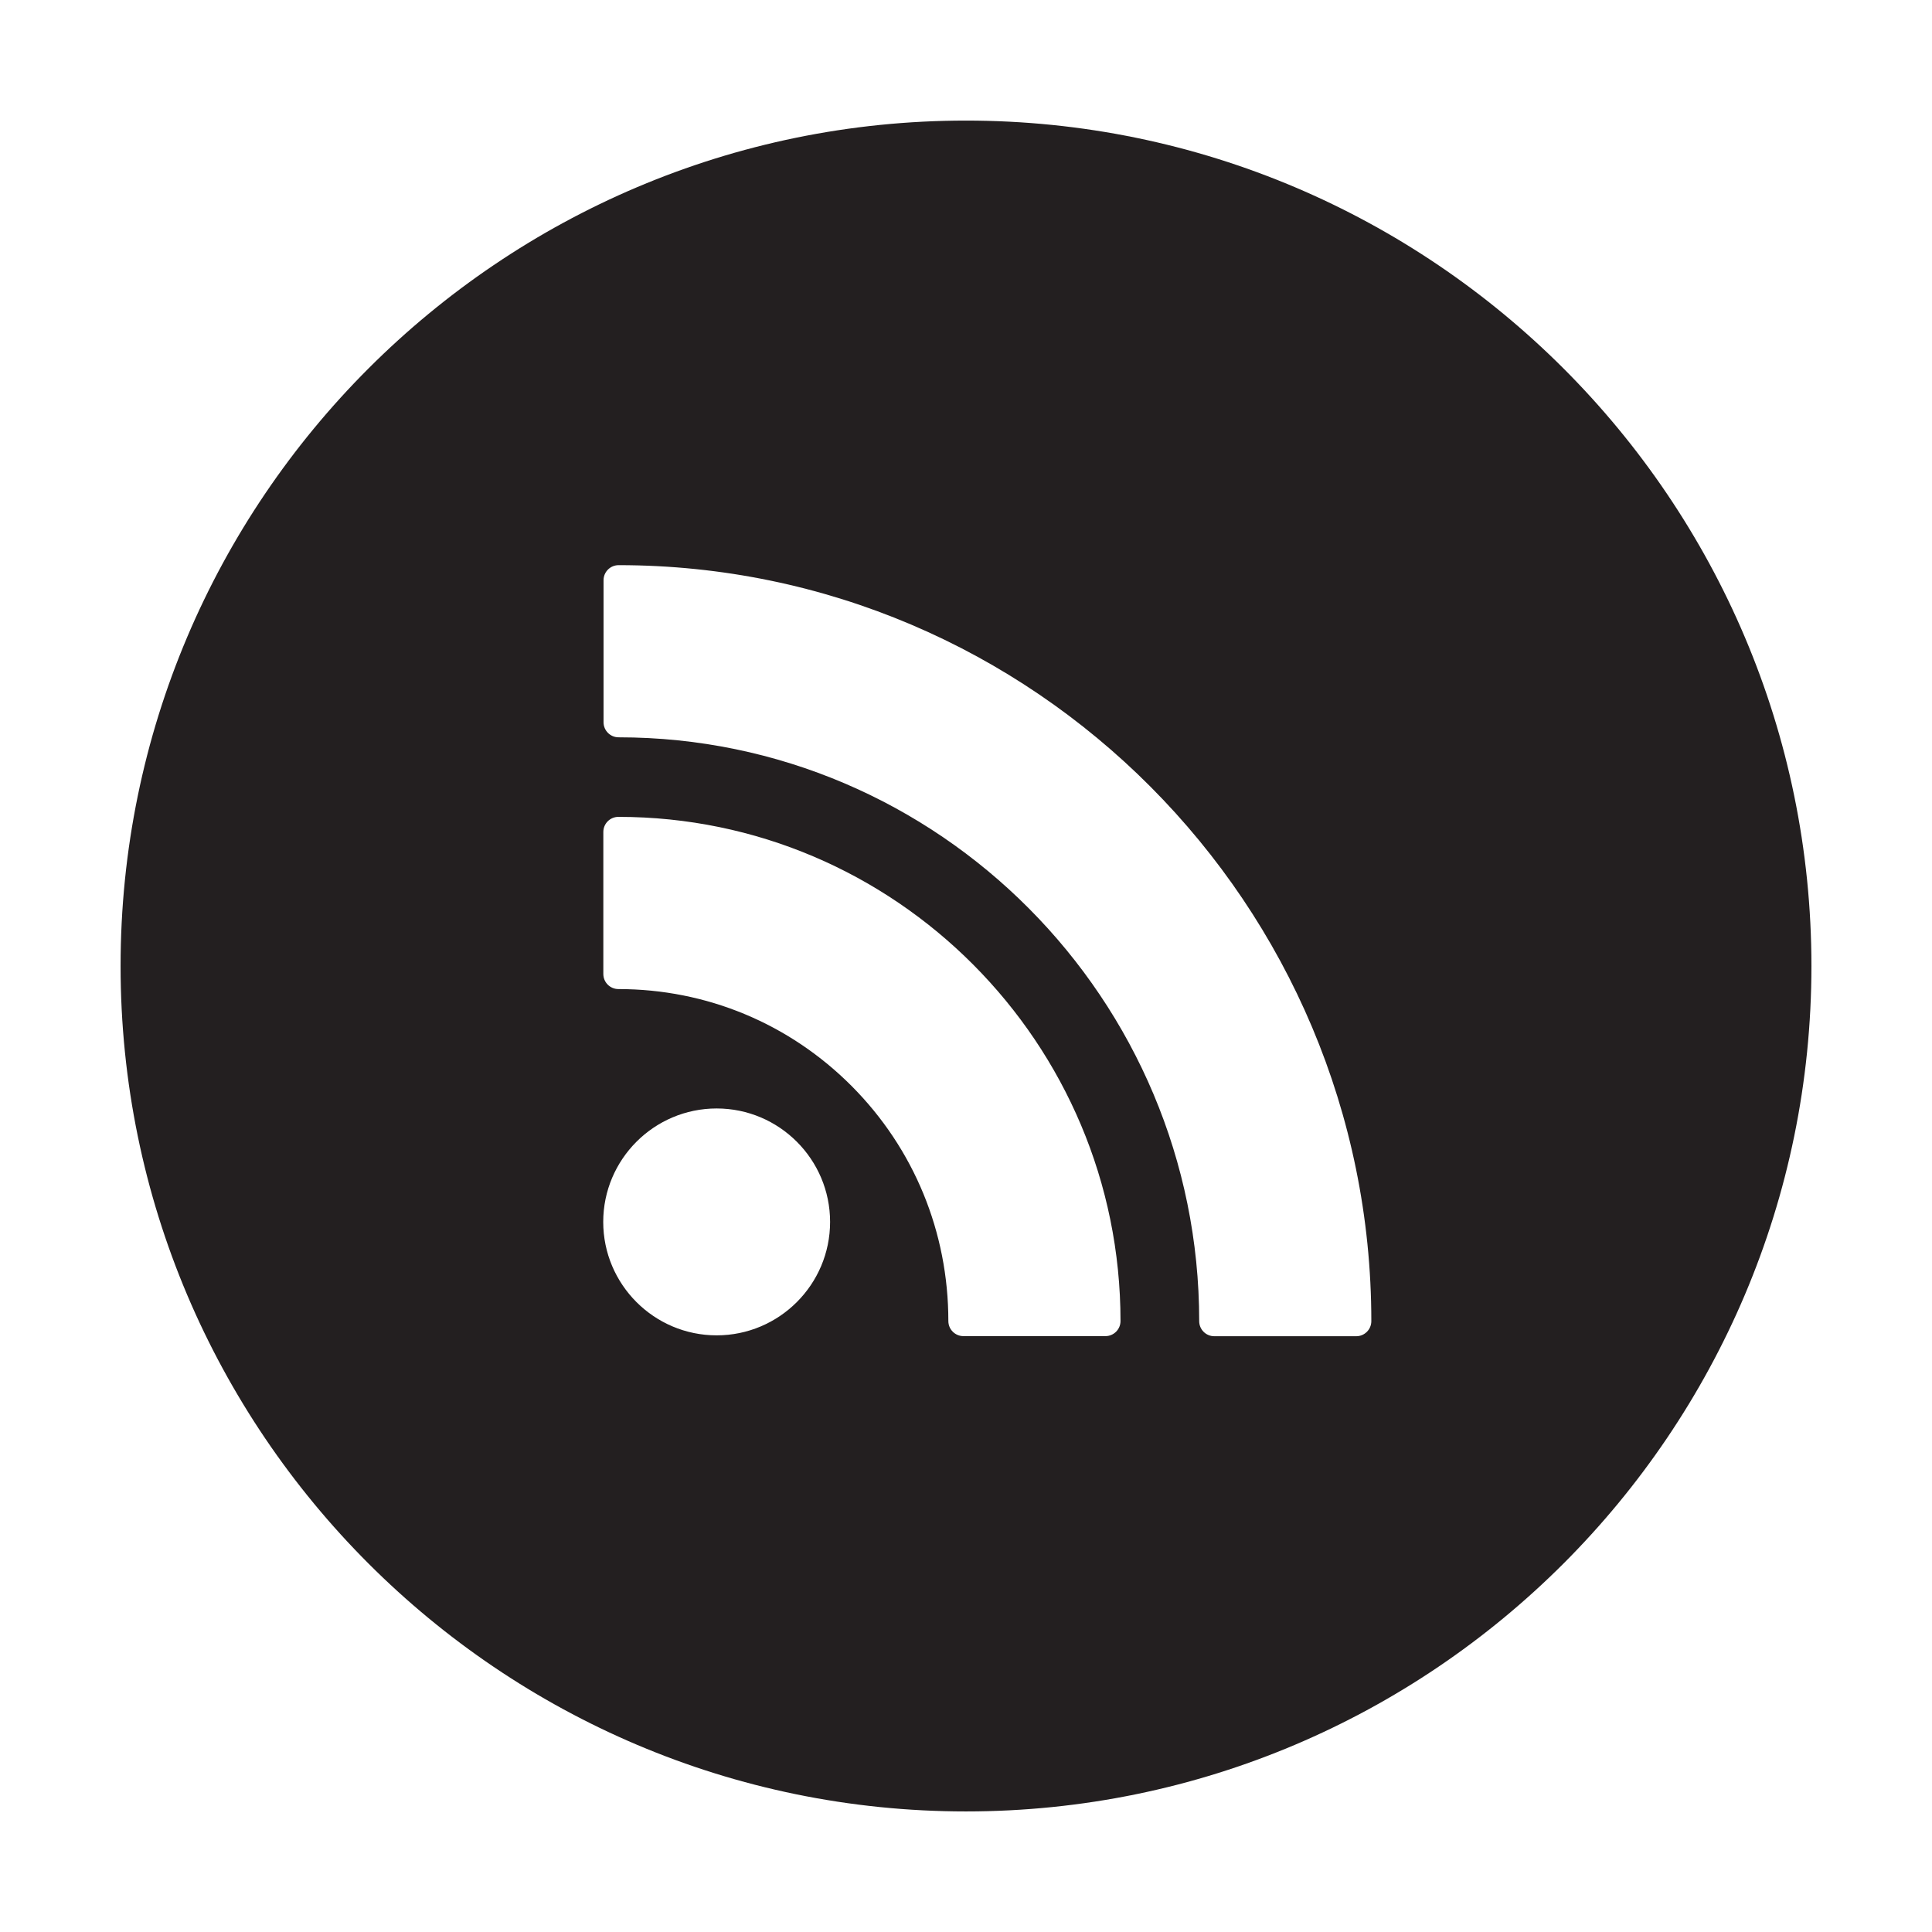 <?xml version="1.0" ?><!DOCTYPE svg  PUBLIC '-//W3C//DTD SVG 1.1//EN'  'http://www.w3.org/Graphics/SVG/1.1/DTD/svg11.dtd'><svg height="128px" id="Layer_1" style="enable-background:new 0 0 127.999 128;" version="1.1" viewBox="0 0 127.999 128" width="127.999px" xml:space="preserve" xmlns="http://www.w3.org/2000/svg" xmlns:xlink="http://www.w3.org/1999/xlink"><style type="text/css">
<![CDATA[
	.st0{fill:#231F20;}
]]>
</style><g><path class="st0" d="M63.999,7.989c-30.885,0-56.01,25.126-56.01,56.01c0,30.885,25.125,56.012,56.01,56.012   s56.012-25.127,56.012-56.012C120.011,33.115,94.884,7.989,63.999,7.989z M40.972,65.528c-0.553,0-1-0.447-1-1v-9.409   c0-0.553,0.447-1,1-1c18.342,0,33.264,14.984,33.264,33.402c0,0.553-0.447,1-1,1h-9.406c-0.553,0-1-0.447-1-1   c0-5.887-2.273-11.415-6.404-15.566C52.296,67.81,46.808,65.528,40.972,65.528z M54.995,80.955c0,4.144-3.371,7.515-7.516,7.515   c-4.143,0-7.514-3.371-7.514-7.515c0-4.145,3.371-7.517,7.514-7.517C51.624,73.438,54.995,76.81,54.995,80.955z M89.853,88.528   h-9.404c-0.553,0-1-0.447-1-1c0-21.327-17.254-38.679-38.463-38.679c-0.553,0-1-0.447-1-1v-9.406c0-0.553,0.447-1,1-1   c27.496,0,49.867,22.468,49.867,50.085C90.853,88.081,90.405,88.528,89.853,88.528z"/></g></svg>